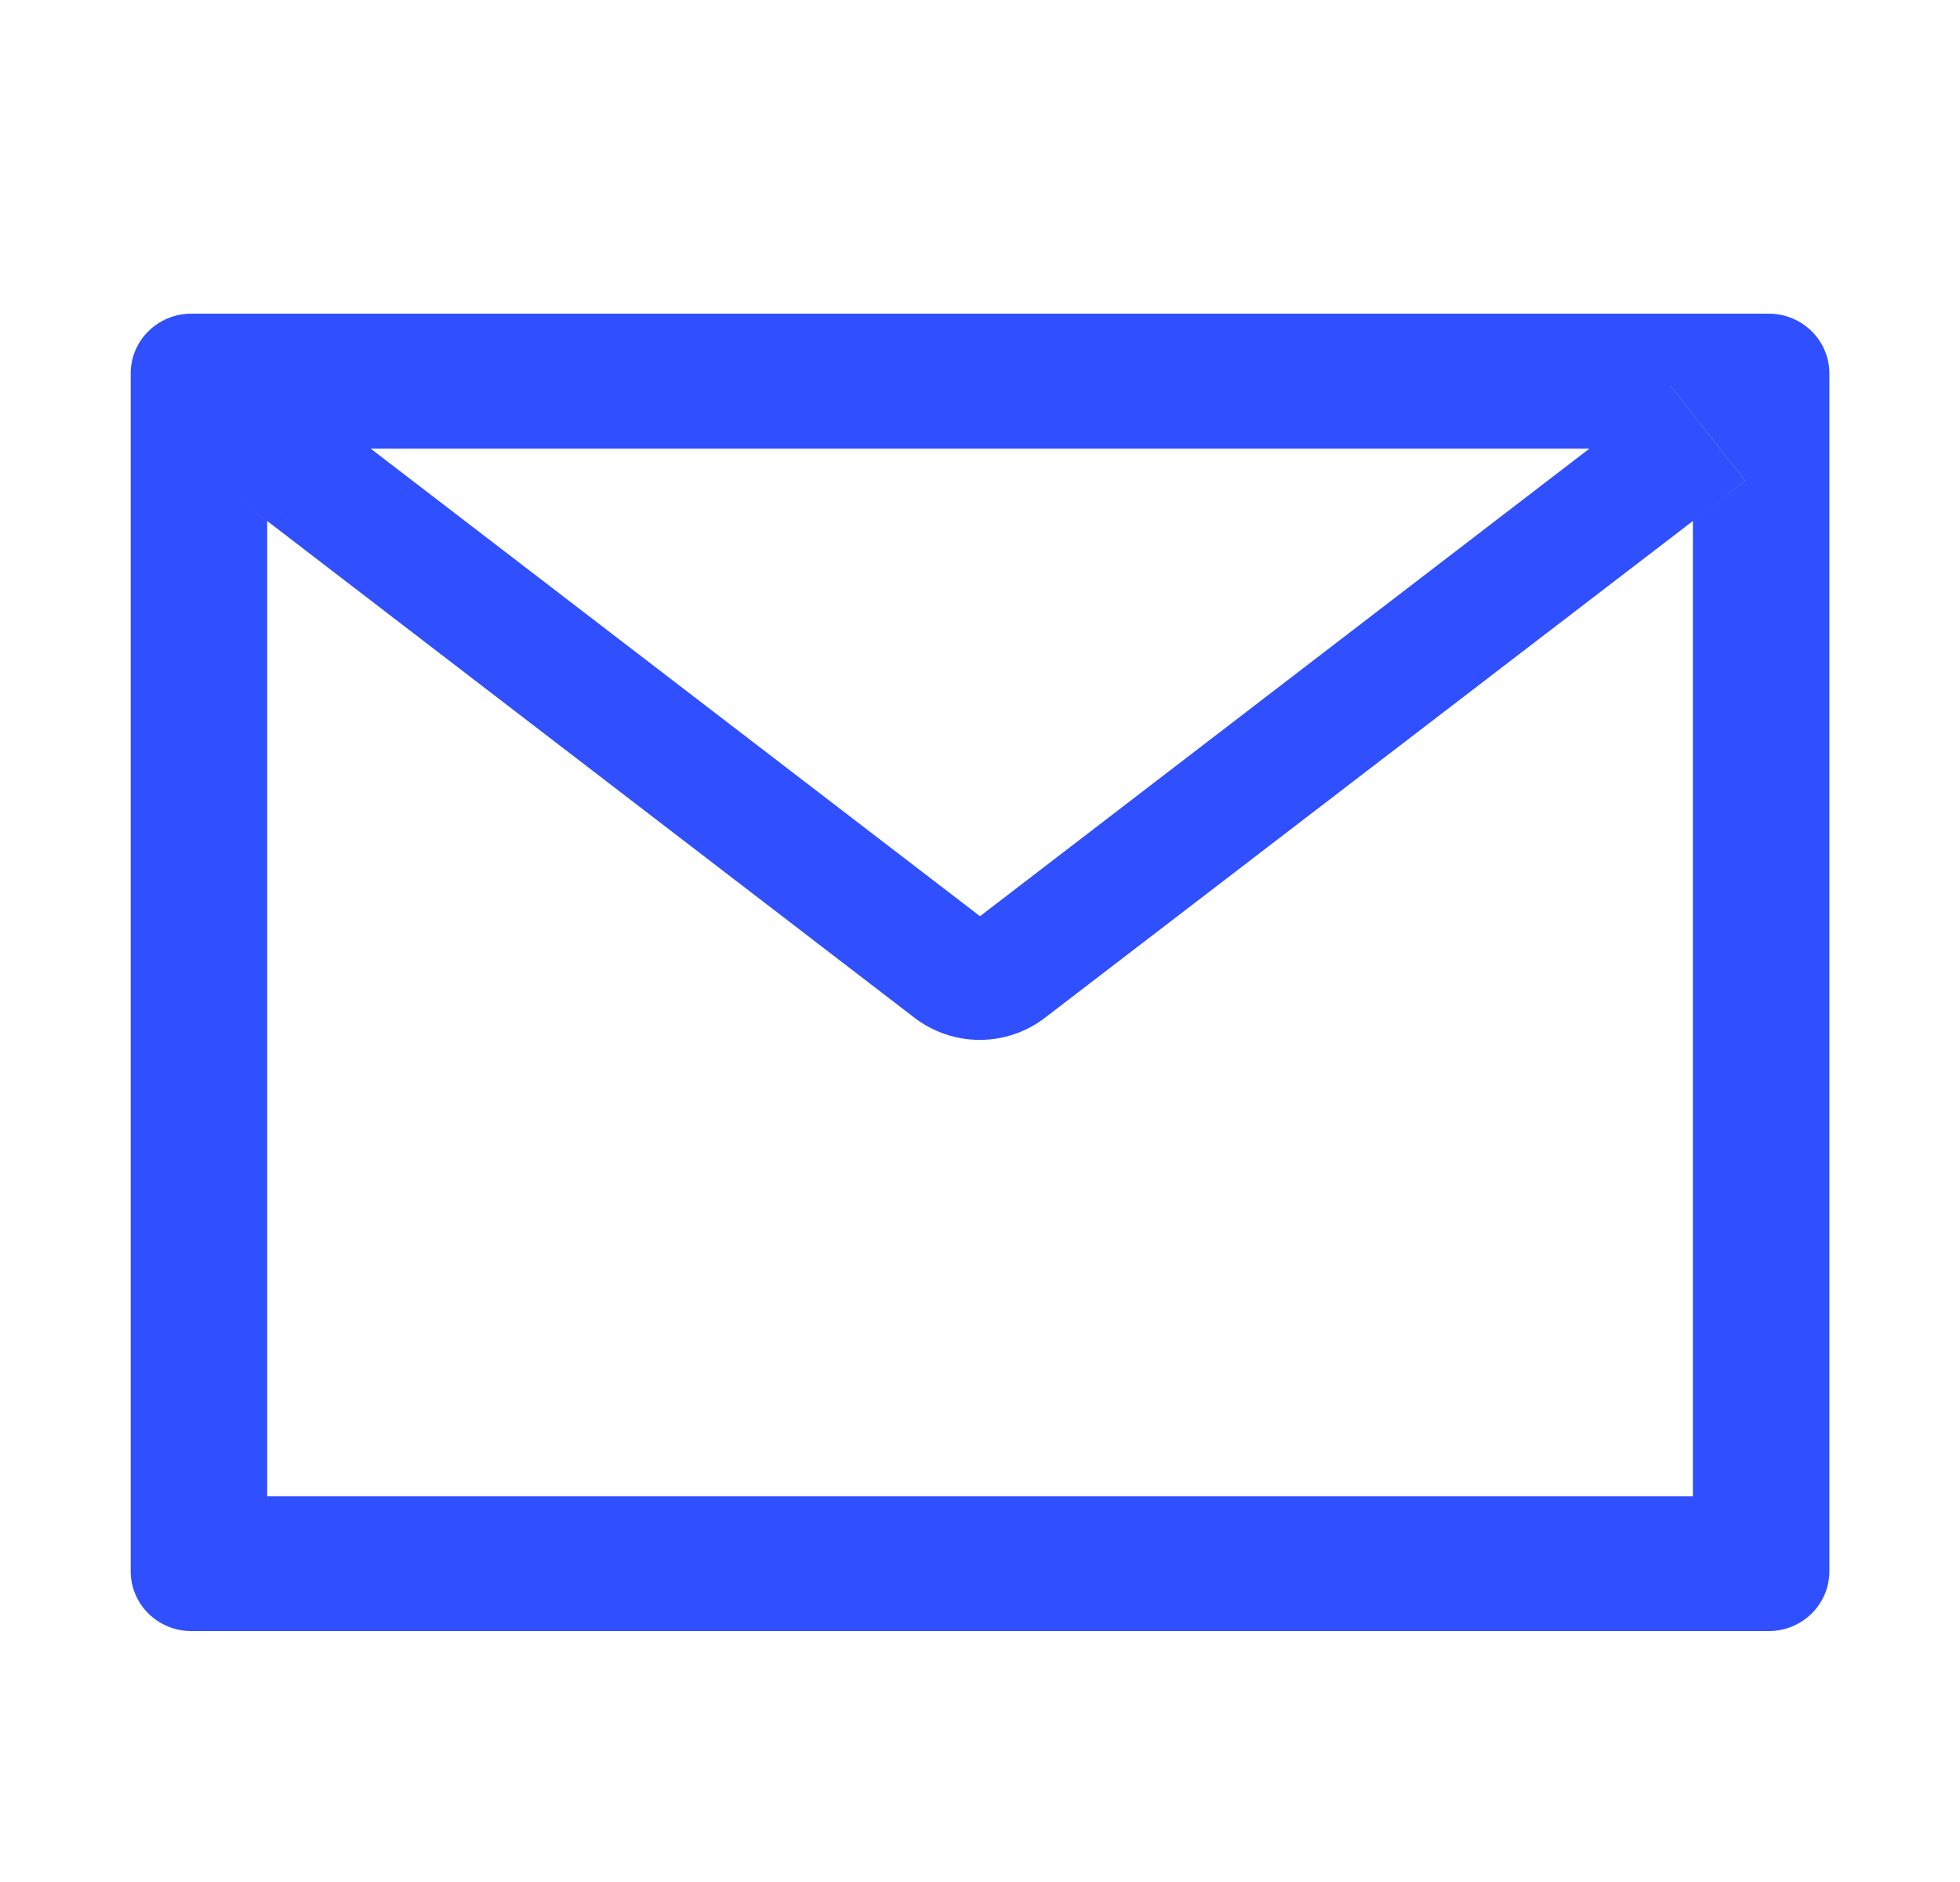 <svg width="25" height="24" viewBox="0 0 25 24" fill="none" xmlns="http://www.w3.org/2000/svg">
<path d="M22.56 4H2.441C2.013 4 1.667 4.341 1.667 4.764V20.036C1.667 20.459 2.013 20.8 2.441 20.8H22.56C22.988 20.8 23.334 20.459 23.334 20.036V4.764C23.334 4.341 22.988 4 22.56 4ZM21.593 6.644V19.082H3.408V6.644L2.741 6.131L3.691 4.926L4.726 5.721H20.277L21.312 4.926L22.262 6.131L21.593 6.644ZM20.277 5.718L12.5 11.684L4.724 5.718L3.689 4.924L2.738 6.129L3.406 6.642L11.666 12.98C11.904 13.162 12.196 13.261 12.497 13.261C12.797 13.261 13.09 13.162 13.327 12.98L21.593 6.644L22.26 6.131L21.31 4.926L20.277 5.718Z" fill="#304FFE"/>
</svg>
